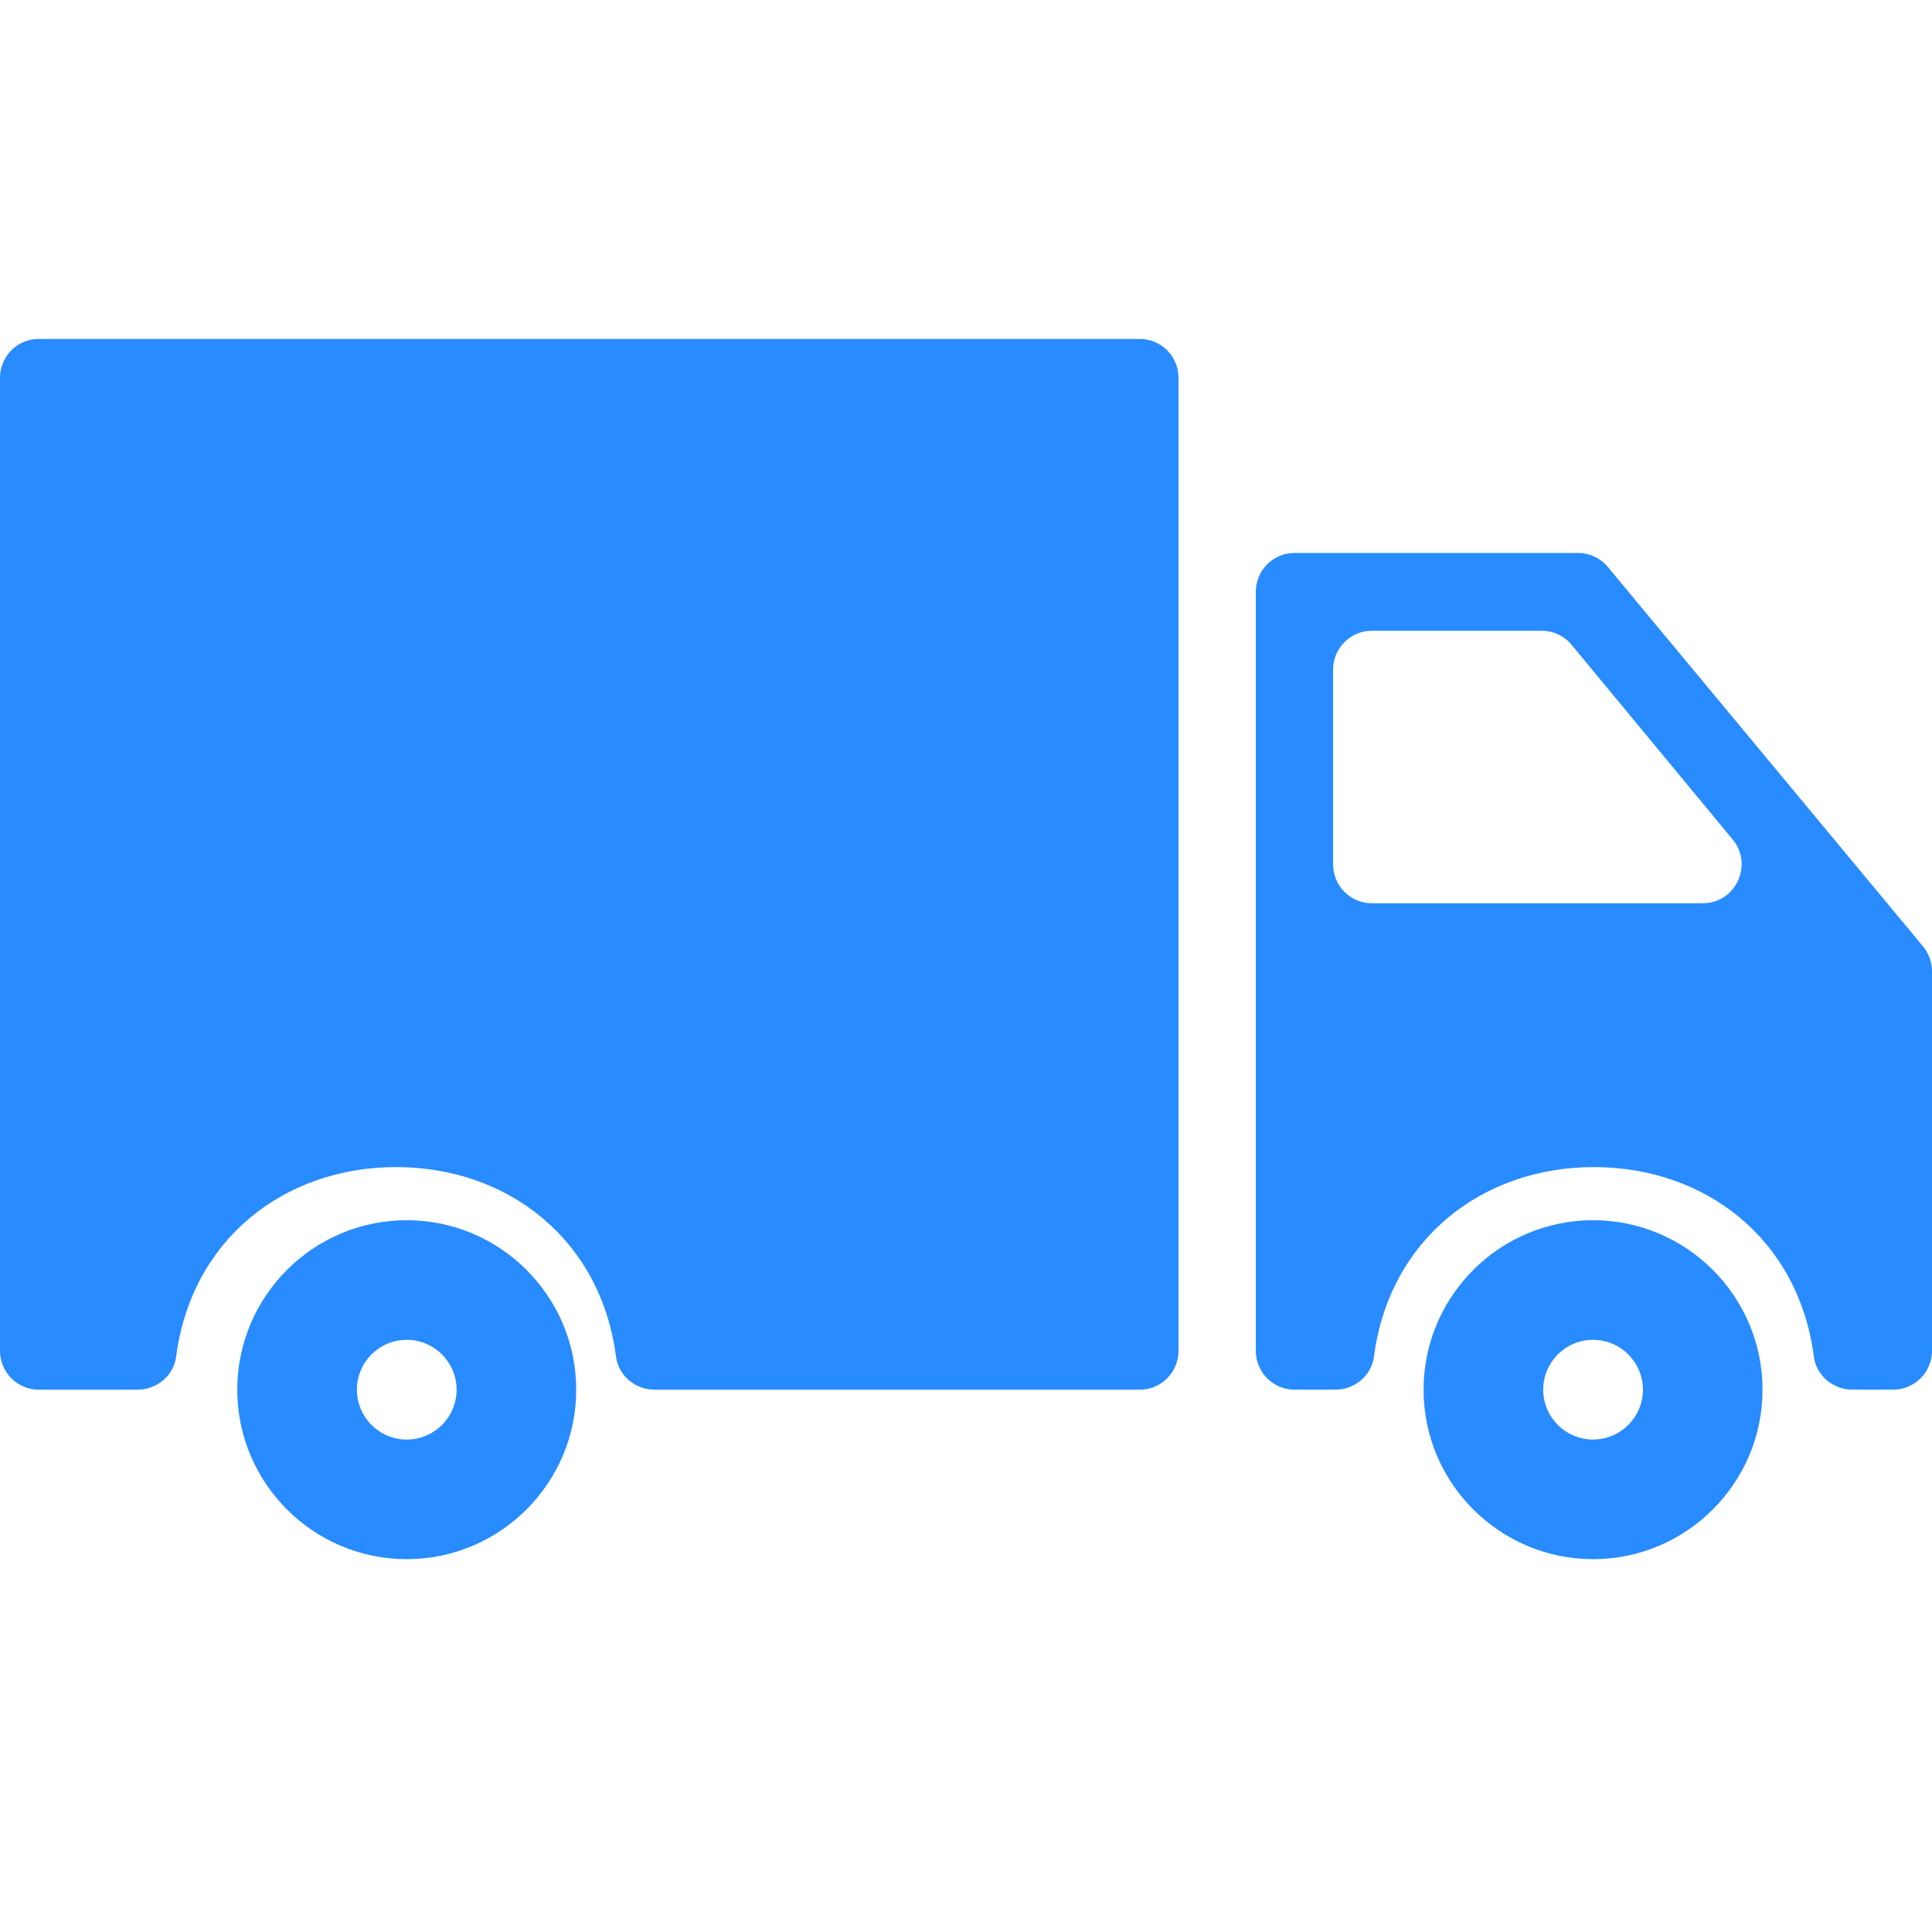 <?xml version="1.0" encoding="UTF-8"?> <svg xmlns="http://www.w3.org/2000/svg" width="57" height="57" viewBox="0 0 57 57" fill="none"> <path d="M47 36C44.243 36 42 38.244 42 41C42 43.757 44.243 46 47 46C49.756 46 52 43.757 52 41C52 38.244 49.756 36 47 36ZM47 42.471C46.189 42.471 45.529 41.811 45.529 41C45.529 40.189 46.189 39.529 47 39.529C47.811 39.529 48.471 40.189 48.471 41C48.471 41.811 47.811 42.471 47 42.471Z" fill="#288BFF"></path> <path d="M46.561 16.314H38.19C37.56 16.314 37.05 16.829 37.05 17.462V39.851C37.05 40.485 37.56 40.999 38.19 40.999H39.399C39.963 40.999 40.463 40.59 40.536 40.026C40.984 36.574 43.718 34.433 47.026 34.433C50.333 34.433 53.068 36.574 53.515 40.026C53.588 40.59 54.087 40.999 54.652 40.999H55.86C56.489 40.999 57 40.485 57 39.851V28.657C57 28.387 56.906 28.126 56.734 27.92L47.435 16.726C47.328 16.597 47.195 16.494 47.044 16.422C46.892 16.351 46.728 16.314 46.561 16.314ZM39.33 25.499V19.759C39.33 19.125 39.84 18.61 40.47 18.61H45.492C45.83 18.61 46.151 18.762 46.367 19.024L51.117 24.765C51.736 25.513 51.208 26.648 50.241 26.648H40.47C39.84 26.648 39.33 26.134 39.33 25.499ZM1.14 41H4.059C4.623 41 5.123 40.591 5.196 40.027C5.644 36.575 8.378 34.433 11.686 34.433C14.993 34.433 17.728 36.575 18.175 40.027C18.248 40.591 18.747 41 19.312 41H33.63C34.259 41 34.77 40.486 34.77 39.852V11.148C34.77 10.514 34.259 10 33.63 10H1.14C0.51 10 0 10.514 0 11.148V39.852C0 40.486 0.51 41 1.14 41Z" fill="#288BFF"></path> <path d="M12 36C9.243 36 7 38.244 7 41C7 43.757 9.243 46 12 46C14.756 46 17 43.757 17 41C17 38.244 14.756 36 12 36ZM12 42.471C11.189 42.471 10.529 41.811 10.529 41C10.529 40.189 11.189 39.529 12 39.529C12.811 39.529 13.471 40.189 13.471 41C13.471 41.811 12.811 42.471 12 42.471Z" fill="#288BFF"></path> </svg> 
